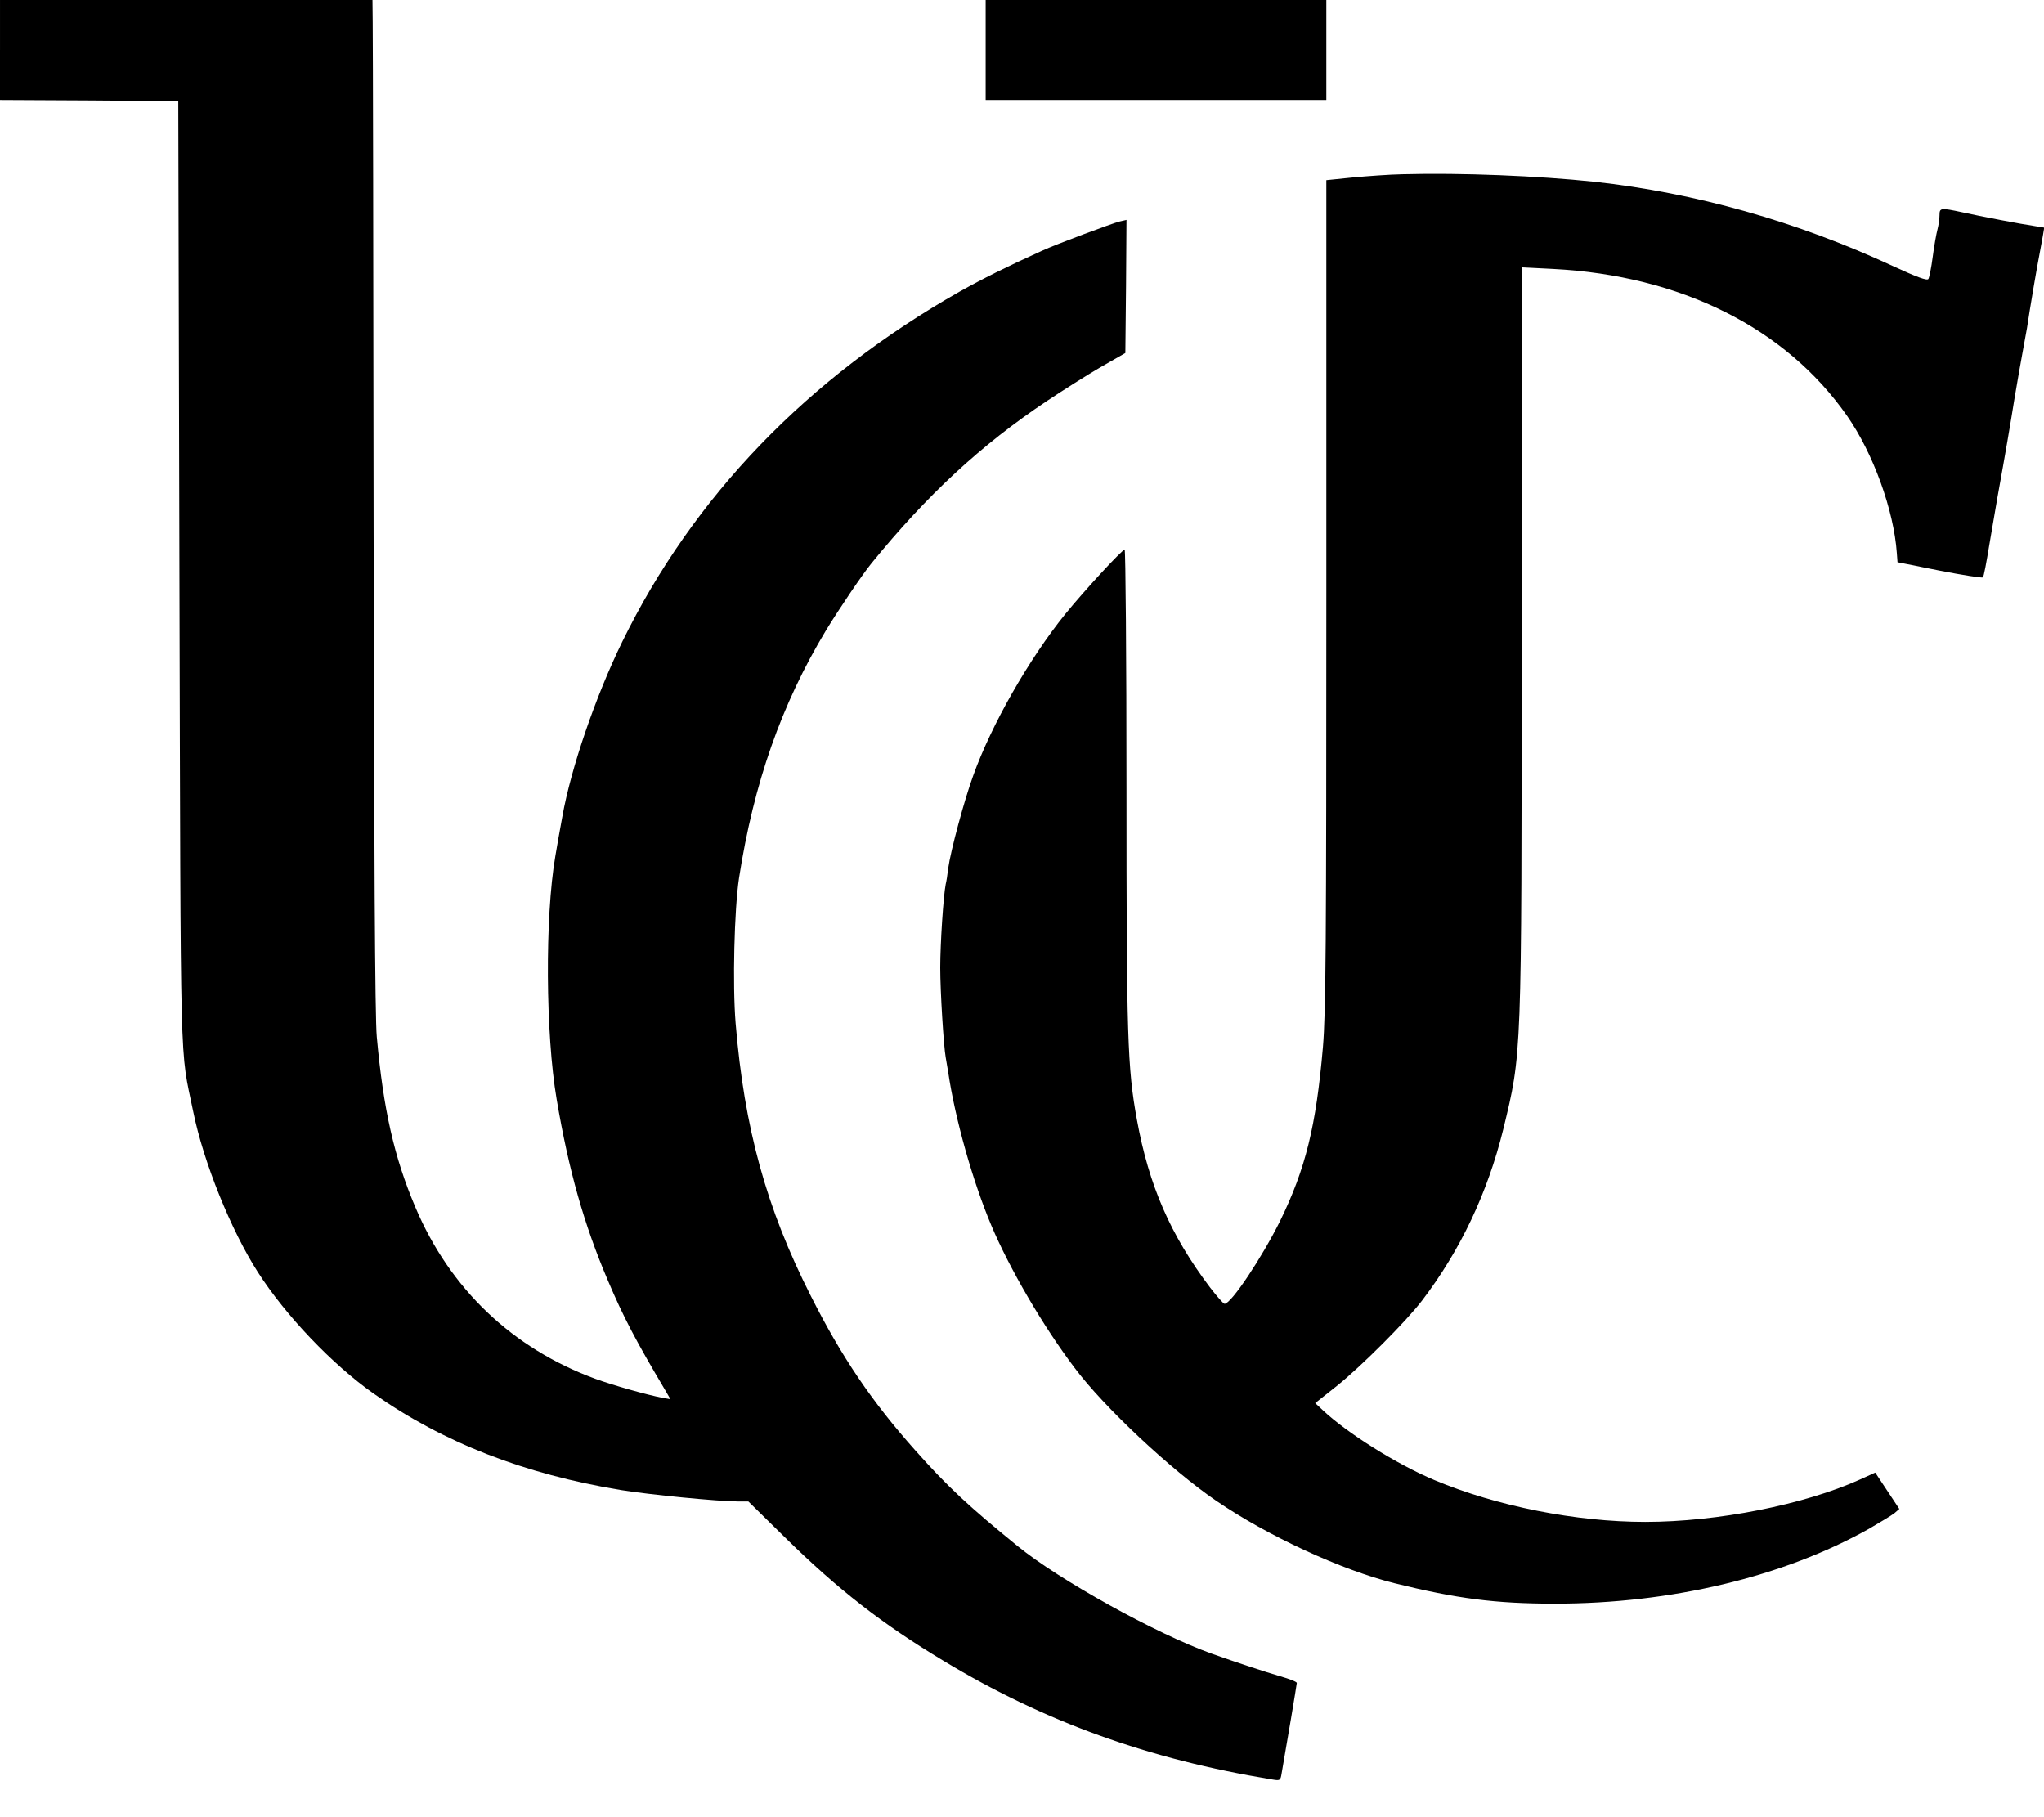 <?xml version="1.0" standalone="no"?>
<!DOCTYPE svg PUBLIC "-//W3C//DTD SVG 20010904//EN"
 "http://www.w3.org/TR/2001/REC-SVG-20010904/DTD/svg10.dtd">
<svg version="1.0" xmlns="http://www.w3.org/2000/svg"
 width="900pt" height="800pt" viewBox="0 0 900 800"
 preserveAspectRatio="xMidYMid meet">

<g transform="translate(0,800) scale(0.1,-0.1)"
fill="#000000" stroke="none">
<path d="M0 7780 l0 -220 393 -2 392 -3 5 -2080 c6 -2272 1 -2077 61 -2370 45
-221 166 -521 284 -705 122 -191 328 -407 510 -535 305 -215 663 -355 1090
-425 123 -20 429 -50 513 -50 l47 0 161 -158 c234 -230 428 -381 699 -544 444
-268 902 -433 1446 -522 35 -6 37 -5 42 26 21 119 67 393 67 399 0 5 -33 18
-72 29 -72 21 -187 59 -303 100 -245 88 -670 323 -855 474 -214 174 -308 261
-450 421 -191 214 -325 412 -460 680 -196 386 -293 740 -331 1200 -14 170 -6
501 15 640 65 417 186 763 383 1090 58 95 160 246 200 295 245 301 481 520
773 715 69 46 175 113 235 148 l110 63 3 293 2 293 -30 -7 c-30 -7 -282 -101
-342 -129 -157 -71 -261 -123 -363 -180 -668 -379 -1172 -901 -1485 -1541
-117 -239 -226 -556 -264 -770 -12 -63 -27 -151 -31 -175 -46 -268 -43 -783 6
-1070 53 -313 121 -552 225 -796 69 -163 125 -269 254 -486 l22 -38 -34 6
c-69 13 -221 56 -297 84 -365 134 -640 396 -792 755 -94 221 -141 431 -170
750 -8 81 -12 811 -14 2245 -1 1169 -3 2169 -4 2223 l-1 97 -820 0 -820 0 0
-220z"/>
<path d="M4340 7780 l0 -220 750 0 750 0 0 220 0 220 -750 0 -750 0 0 -220z"/>
<path d="M6175 7233 c-55 -1 -153 -8 -217 -14 l-118 -12 0 -1816 c0 -1553 -2
-1843 -15 -2001 -30 -347 -76 -535 -189 -766 -80 -161 -215 -364 -244 -364 -5
0 -34 33 -64 72 -174 230 -269 448 -322 738 -42 230 -46 364 -46 1460 0 578
-4 1050 -8 1050 -12 0 -180 -183 -262 -284 -159 -197 -325 -487 -405 -711 -39
-107 -99 -329 -110 -408 -3 -27 -8 -59 -11 -70 -10 -50 -24 -260 -24 -367 0
-105 15 -346 24 -395 2 -11 7 -40 11 -65 31 -209 109 -483 190 -675 80 -190
229 -445 366 -626 130 -174 425 -450 624 -586 227 -155 552 -305 785 -363 275
-68 444 -90 706 -90 513 0 1006 118 1384 330 48 28 98 58 111 68 l22 19 -53
80 -53 80 -66 -30 c-246 -111 -628 -187 -947 -187 -304 0 -654 69 -928 184
-165 69 -385 207 -493 309 l-32 30 97 77 c107 86 303 282 374 375 169 222 288
474 357 753 82 339 81 301 81 2166 l0 1629 138 -7 c563 -29 1025 -260 1295
-647 115 -164 206 -416 219 -604 l3 -40 185 -37 c102 -20 188 -33 191 -30 4 4
16 68 28 142 13 74 29 169 36 210 36 199 56 316 75 435 12 72 28 162 35 200 7
39 16 88 20 110 12 82 46 281 55 325 5 25 11 61 15 82 l6 36 -43 7 c-56 8
-235 42 -320 61 -93 20 -98 19 -98 -13 0 -16 -4 -44 -9 -63 -5 -19 -15 -74
-21 -121 -6 -47 -15 -91 -19 -97 -5 -9 -51 8 -157 57 -425 197 -869 322 -1314
371 -248 26 -584 40 -845 33z"/>
</g>
</svg>
